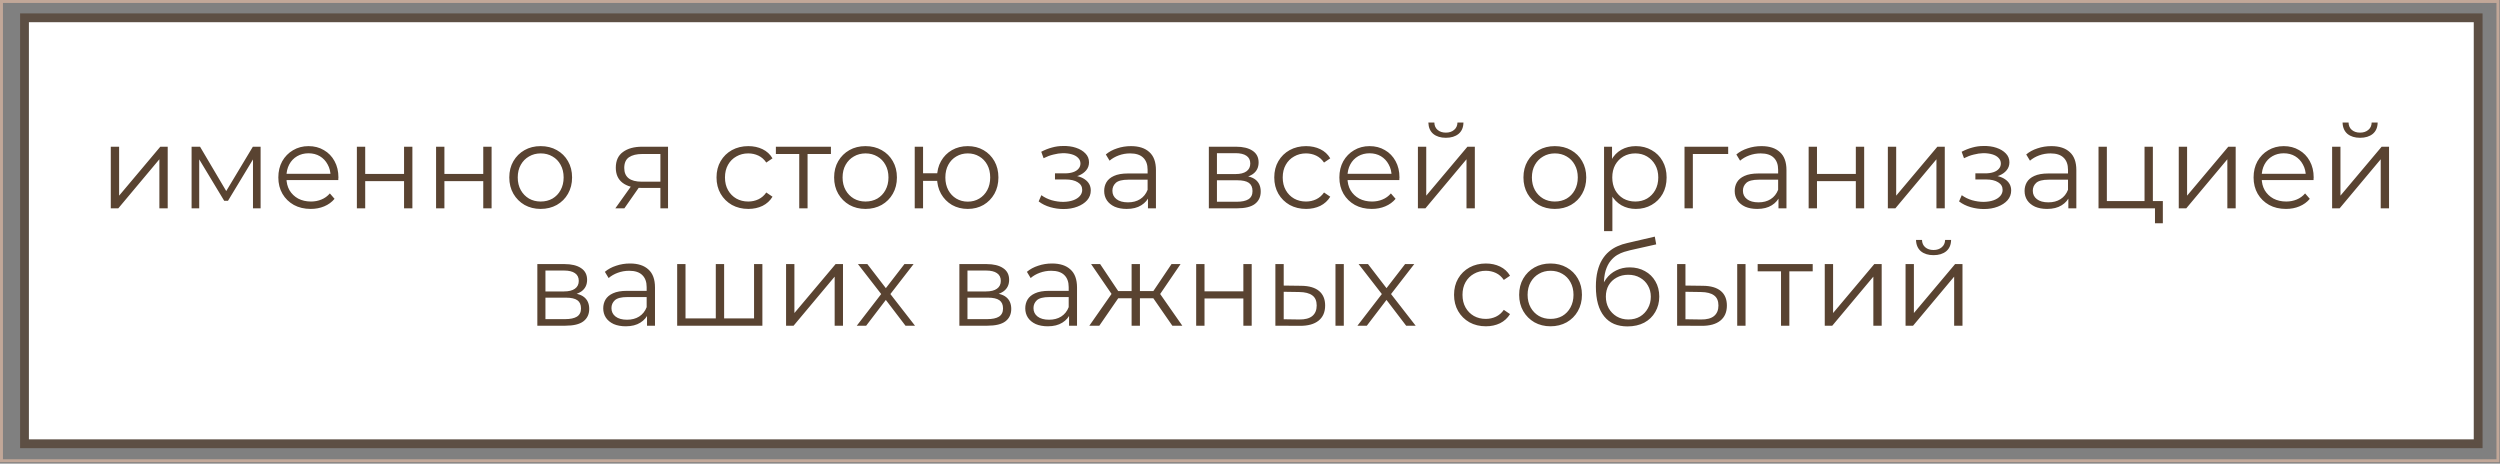 <?xml version="1.0" encoding="UTF-8"?> <svg xmlns="http://www.w3.org/2000/svg" width="852" height="158" viewBox="0 0 852 158" fill="none"><rect x="0" y="0" width="852" height="158" fill="#808080" stroke="none"/><rect x="8.348" y="6.066" width="836.208" height="145.164" fill="white" stroke="#5D4F44" stroke-width="3"></rect><rect x="0.5" y="0.5" width="850.796" height="156.521" stroke="#C1A798"></rect><path d="M37.755 71V50H40.595V66.68L54.635 50H57.155V71H54.315V54.28L40.315 71H37.755ZM65.294 71V50H68.174L77.694 66.12H76.494L86.174 50H88.814V71H86.214V53.24L86.734 53.48L77.694 68.44H76.414L67.294 53.32L67.894 53.2V71H65.294ZM105.895 71.2C103.709 71.2 101.789 70.747 100.135 69.84C98.482 68.907 97.189 67.64 96.255 66.04C95.322 64.413 94.856 62.56 94.856 60.48C94.856 58.4 95.296 56.56 96.175 54.96C97.082 53.36 98.309 52.107 99.856 51.2C101.429 50.267 103.189 49.8 105.135 49.8C107.109 49.8 108.855 50.253 110.375 51.16C111.922 52.04 113.135 53.293 114.015 54.92C114.895 56.52 115.335 58.373 115.335 60.48C115.335 60.613 115.322 60.76 115.295 60.92C115.295 61.053 115.295 61.2 115.295 61.36H97.016V59.24H113.775L112.655 60.08C112.655 58.56 112.322 57.213 111.655 56.04C111.015 54.84 110.135 53.907 109.015 53.24C107.895 52.573 106.602 52.24 105.135 52.24C103.695 52.24 102.402 52.573 101.255 53.24C100.109 53.907 99.216 54.84 98.576 56.04C97.936 57.24 97.615 58.613 97.615 60.16V60.6C97.615 62.2 97.962 63.613 98.656 64.84C99.376 66.04 100.362 66.987 101.615 67.68C102.895 68.347 104.349 68.68 105.975 68.68C107.255 68.68 108.442 68.453 109.535 68C110.655 67.547 111.615 66.853 112.415 65.92L114.015 67.76C113.082 68.88 111.909 69.733 110.495 70.32C109.109 70.907 107.575 71.2 105.895 71.2ZM121.622 71V50H124.462V59.28H137.702V50H140.542V71H137.702V61.72H124.462V71H121.622ZM148.614 71V50H151.454V59.28H164.694V50H167.534V71H164.694V61.72H151.454V71H148.614ZM184.246 71.2C182.22 71.2 180.393 70.747 178.766 69.84C177.166 68.907 175.9 67.64 174.966 66.04C174.033 64.413 173.566 62.56 173.566 60.48C173.566 58.373 174.033 56.52 174.966 54.92C175.9 53.32 177.166 52.067 178.766 51.16C180.366 50.253 182.193 49.8 184.246 49.8C186.326 49.8 188.166 50.253 189.766 51.16C191.393 52.067 192.66 53.32 193.566 54.92C194.5 56.52 194.966 58.373 194.966 60.48C194.966 62.56 194.5 64.413 193.566 66.04C192.66 67.64 191.393 68.907 189.766 69.84C188.14 70.747 186.3 71.2 184.246 71.2ZM184.246 68.68C185.766 68.68 187.113 68.347 188.286 67.68C189.46 66.987 190.38 66.027 191.046 64.8C191.74 63.547 192.086 62.107 192.086 60.48C192.086 58.827 191.74 57.387 191.046 56.16C190.38 54.933 189.46 53.987 188.286 53.32C187.113 52.627 185.78 52.28 184.286 52.28C182.793 52.28 181.46 52.627 180.286 53.32C179.113 53.987 178.18 54.933 177.486 56.16C176.793 57.387 176.446 58.827 176.446 60.48C176.446 62.107 176.793 63.547 177.486 64.8C178.18 66.027 179.113 66.987 180.286 67.68C181.46 68.347 182.78 68.68 184.246 68.68ZM225.065 71V63.44L225.585 64.04H218.465C215.772 64.04 213.665 63.453 212.145 62.28C210.625 61.107 209.865 59.4 209.865 57.16C209.865 54.76 210.678 52.973 212.305 51.8C213.932 50.6 216.105 50 218.825 50H227.665V71H225.065ZM209.705 71L215.465 62.92H218.425L212.785 71H209.705ZM225.065 62.6V51.64L225.585 52.48H218.905C216.958 52.48 215.438 52.853 214.345 53.6C213.278 54.347 212.745 55.56 212.745 57.24C212.745 60.36 214.732 61.92 218.705 61.92H225.585L225.065 62.6ZM255.031 71.2C252.951 71.2 251.085 70.747 249.431 69.84C247.805 68.907 246.525 67.64 245.591 66.04C244.658 64.413 244.191 62.56 244.191 60.48C244.191 58.373 244.658 56.52 245.591 54.92C246.525 53.32 247.805 52.067 249.431 51.16C251.085 50.253 252.951 49.8 255.031 49.8C256.818 49.8 258.431 50.147 259.871 50.84C261.311 51.533 262.445 52.573 263.271 53.96L261.151 55.4C260.431 54.333 259.538 53.547 258.471 53.04C257.405 52.533 256.245 52.28 254.991 52.28C253.498 52.28 252.151 52.627 250.951 53.32C249.751 53.987 248.805 54.933 248.111 56.16C247.418 57.387 247.071 58.827 247.071 60.48C247.071 62.133 247.418 63.573 248.111 64.8C248.805 66.027 249.751 66.987 250.951 67.68C252.151 68.347 253.498 68.68 254.991 68.68C256.245 68.68 257.405 68.427 258.471 67.92C259.538 67.413 260.431 66.64 261.151 65.6L263.271 67.04C262.445 68.4 261.311 69.44 259.871 70.16C258.431 70.853 256.818 71.2 255.031 71.2ZM272.38 71V51.72L273.1 52.48H264.42V50H283.18V52.48H274.5L275.22 51.72V71H272.38ZM294.95 71.2C292.923 71.2 291.096 70.747 289.47 69.84C287.87 68.907 286.603 67.64 285.67 66.04C284.736 64.413 284.27 62.56 284.27 60.48C284.27 58.373 284.736 56.52 285.67 54.92C286.603 53.32 287.87 52.067 289.47 51.16C291.07 50.253 292.896 49.8 294.95 49.8C297.03 49.8 298.87 50.253 300.47 51.16C302.096 52.067 303.363 53.32 304.27 54.92C305.203 56.52 305.67 58.373 305.67 60.48C305.67 62.56 305.203 64.413 304.27 66.04C303.363 67.64 302.096 68.907 300.47 69.84C298.843 70.747 297.003 71.2 294.95 71.2ZM294.95 68.68C296.47 68.68 297.816 68.347 298.99 67.68C300.163 66.987 301.083 66.027 301.75 64.8C302.443 63.547 302.79 62.107 302.79 60.48C302.79 58.827 302.443 57.387 301.75 56.16C301.083 54.933 300.163 53.987 298.99 53.32C297.816 52.627 296.483 52.28 294.99 52.28C293.496 52.28 292.163 52.627 290.99 53.32C289.816 53.987 288.883 54.933 288.19 56.16C287.496 57.387 287.15 58.827 287.15 60.48C287.15 62.107 287.496 63.547 288.19 64.8C288.883 66.027 289.816 66.987 290.99 67.68C292.163 68.347 293.483 68.68 294.95 68.68ZM311.739 71V50H314.579V59.04H320.979V61.64H314.579V71H311.739ZM329.819 71.2C327.819 71.2 326.019 70.747 324.419 69.84C322.846 68.907 321.606 67.64 320.699 66.04C319.793 64.413 319.339 62.56 319.339 60.48C319.339 58.373 319.793 56.52 320.699 54.92C321.606 53.32 322.846 52.067 324.419 51.16C326.019 50.253 327.819 49.8 329.819 49.8C331.819 49.8 333.606 50.253 335.179 51.16C336.753 52.067 337.993 53.32 338.899 54.92C339.806 56.52 340.259 58.373 340.259 60.48C340.259 62.56 339.806 64.413 338.899 66.04C337.993 67.64 336.753 68.907 335.179 69.84C333.606 70.747 331.819 71.2 329.819 71.2ZM329.819 68.72C331.286 68.72 332.593 68.373 333.739 67.68C334.886 66.987 335.793 66.027 336.459 64.8C337.126 63.547 337.459 62.107 337.459 60.48C337.459 58.827 337.126 57.387 336.459 56.16C335.793 54.933 334.886 53.987 333.739 53.32C332.593 52.627 331.286 52.28 329.819 52.28C328.379 52.28 327.073 52.627 325.899 53.32C324.753 53.987 323.846 54.933 323.179 56.16C322.513 57.387 322.179 58.827 322.179 60.48C322.179 62.107 322.513 63.547 323.179 64.8C323.846 66.027 324.753 66.987 325.899 67.68C327.073 68.373 328.379 68.72 329.819 68.72ZM362.457 71.24C360.937 71.24 359.431 71.027 357.937 70.6C356.444 70.173 355.124 69.52 353.977 68.64L354.897 66.52C355.911 67.267 357.084 67.84 358.417 68.24C359.751 68.613 361.071 68.8 362.377 68.8C363.684 68.773 364.817 68.587 365.777 68.24C366.737 67.893 367.484 67.413 368.017 66.8C368.551 66.187 368.817 65.493 368.817 64.72C368.817 63.6 368.311 62.733 367.297 62.12C366.284 61.48 364.897 61.16 363.137 61.16H359.537V59.08H362.937C363.977 59.08 364.897 58.947 365.697 58.68C366.497 58.413 367.111 58.027 367.537 57.52C367.991 57.013 368.217 56.413 368.217 55.72C368.217 54.973 367.951 54.333 367.417 53.8C366.911 53.267 366.204 52.867 365.297 52.6C364.391 52.333 363.364 52.2 362.217 52.2C361.177 52.227 360.097 52.387 358.977 52.68C357.857 52.947 356.751 53.36 355.657 53.92L354.857 51.72C356.084 51.08 357.297 50.6 358.497 50.28C359.724 49.933 360.951 49.76 362.177 49.76C363.857 49.707 365.364 49.907 366.697 50.36C368.057 50.813 369.137 51.467 369.937 52.32C370.737 53.147 371.137 54.147 371.137 55.32C371.137 56.36 370.817 57.267 370.177 58.04C369.537 58.813 368.684 59.413 367.617 59.84C366.551 60.267 365.337 60.48 363.977 60.48L364.097 59.72C366.497 59.72 368.364 60.187 369.697 61.12C371.057 62.053 371.737 63.32 371.737 64.92C371.737 66.173 371.324 67.28 370.497 68.24C369.671 69.173 368.551 69.907 367.137 70.44C365.751 70.973 364.191 71.24 362.457 71.24ZM391.225 71V66.36L391.105 65.6V57.84C391.105 56.053 390.598 54.68 389.585 53.72C388.598 52.76 387.118 52.28 385.145 52.28C383.785 52.28 382.491 52.507 381.265 52.96C380.038 53.413 378.998 54.013 378.145 54.76L376.865 52.64C377.931 51.733 379.211 51.04 380.705 50.56C382.198 50.053 383.771 49.8 385.425 49.8C388.145 49.8 390.238 50.48 391.705 51.84C393.198 53.173 393.945 55.213 393.945 57.96V71H391.225ZM383.985 71.2C382.411 71.2 381.038 70.947 379.865 70.44C378.718 69.907 377.838 69.187 377.225 68.28C376.611 67.347 376.305 66.28 376.305 65.08C376.305 63.987 376.558 63 377.065 62.12C377.598 61.213 378.451 60.493 379.625 59.96C380.825 59.4 382.425 59.12 384.425 59.12H391.665V61.24H384.505C382.478 61.24 381.065 61.6 380.265 62.32C379.491 63.04 379.105 63.933 379.105 65C379.105 66.2 379.571 67.16 380.505 67.88C381.438 68.6 382.745 68.96 384.425 68.96C386.025 68.96 387.398 68.6 388.545 67.88C389.718 67.133 390.571 66.067 391.105 64.68L391.745 66.64C391.211 68.027 390.278 69.133 388.945 69.96C387.638 70.787 385.985 71.2 383.985 71.2ZM411.974 71V50H421.254C423.627 50 425.494 50.453 426.854 51.36C428.24 52.267 428.934 53.6 428.934 55.36C428.934 57.067 428.28 58.387 426.974 59.32C425.667 60.227 423.947 60.68 421.814 60.68L422.374 59.84C424.88 59.84 426.72 60.307 427.894 61.24C429.067 62.173 429.654 63.52 429.654 65.28C429.654 67.093 428.987 68.507 427.654 69.52C426.347 70.507 424.307 71 421.534 71H411.974ZM414.734 68.76H421.414C423.2 68.76 424.547 68.48 425.454 67.92C426.387 67.333 426.854 66.4 426.854 65.12C426.854 63.84 426.44 62.907 425.614 62.32C424.787 61.733 423.48 61.44 421.694 61.44H414.734V68.76ZM414.734 59.32H421.054C422.68 59.32 423.92 59.013 424.774 58.4C425.654 57.787 426.094 56.893 426.094 55.72C426.094 54.547 425.654 53.667 424.774 53.08C423.92 52.493 422.68 52.2 421.054 52.2H414.734V59.32ZM445.11 71.2C443.03 71.2 441.163 70.747 439.51 69.84C437.883 68.907 436.603 67.64 435.67 66.04C434.736 64.413 434.27 62.56 434.27 60.48C434.27 58.373 434.736 56.52 435.67 54.92C436.603 53.32 437.883 52.067 439.51 51.16C441.163 50.253 443.03 49.8 445.11 49.8C446.896 49.8 448.51 50.147 449.95 50.84C451.39 51.533 452.523 52.573 453.35 53.96L451.23 55.4C450.51 54.333 449.616 53.547 448.55 53.04C447.483 52.533 446.323 52.28 445.07 52.28C443.576 52.28 442.23 52.627 441.03 53.32C439.83 53.987 438.883 54.933 438.19 56.16C437.496 57.387 437.15 58.827 437.15 60.48C437.15 62.133 437.496 63.573 438.19 64.8C438.883 66.027 439.83 66.987 441.03 67.68C442.23 68.347 443.576 68.68 445.07 68.68C446.323 68.68 447.483 68.427 448.55 67.92C449.616 67.413 450.51 66.64 451.23 65.6L453.35 67.04C452.523 68.4 451.39 69.44 449.95 70.16C448.51 70.853 446.896 71.2 445.11 71.2ZM467.497 71.2C465.31 71.2 463.39 70.747 461.737 69.84C460.084 68.907 458.79 67.64 457.857 66.04C456.924 64.413 456.457 62.56 456.457 60.48C456.457 58.4 456.897 56.56 457.777 54.96C458.684 53.36 459.91 52.107 461.457 51.2C463.03 50.267 464.79 49.8 466.737 49.8C468.71 49.8 470.457 50.253 471.977 51.16C473.524 52.04 474.737 53.293 475.617 54.92C476.497 56.52 476.937 58.373 476.937 60.48C476.937 60.613 476.924 60.76 476.897 60.92C476.897 61.053 476.897 61.2 476.897 61.36H458.617V59.24H475.377L474.257 60.08C474.257 58.56 473.924 57.213 473.257 56.04C472.617 54.84 471.737 53.907 470.617 53.24C469.497 52.573 468.204 52.24 466.737 52.24C465.297 52.24 464.004 52.573 462.857 53.24C461.71 53.907 460.817 54.84 460.177 56.04C459.537 57.24 459.217 58.613 459.217 60.16V60.6C459.217 62.2 459.564 63.613 460.257 64.84C460.977 66.04 461.964 66.987 463.217 67.68C464.497 68.347 465.95 68.68 467.577 68.68C468.857 68.68 470.044 68.453 471.137 68C472.257 67.547 473.217 66.853 474.017 65.92L475.617 67.76C474.684 68.88 473.51 69.733 472.097 70.32C470.71 70.907 469.177 71.2 467.497 71.2ZM483.224 71V50H486.064V66.68L500.104 50H502.624V71H499.784V54.28L485.784 71H483.224ZM492.744 46.96C490.984 46.96 489.557 46.52 488.464 45.64C487.397 44.733 486.837 43.44 486.784 41.76H488.824C488.85 42.827 489.224 43.667 489.944 44.28C490.664 44.893 491.597 45.2 492.744 45.2C493.89 45.2 494.824 44.893 495.544 44.28C496.29 43.667 496.677 42.827 496.704 41.76H498.744C498.717 43.44 498.157 44.733 497.064 45.64C495.97 46.52 494.53 46.96 492.744 46.96ZM529.871 71.2C527.845 71.2 526.018 70.747 524.391 69.84C522.791 68.907 521.525 67.64 520.591 66.04C519.658 64.413 519.191 62.56 519.191 60.48C519.191 58.373 519.658 56.52 520.591 54.92C521.525 53.32 522.791 52.067 524.391 51.16C525.991 50.253 527.818 49.8 529.871 49.8C531.951 49.8 533.791 50.253 535.391 51.16C537.018 52.067 538.285 53.32 539.191 54.92C540.125 56.52 540.591 58.373 540.591 60.48C540.591 62.56 540.125 64.413 539.191 66.04C538.285 67.64 537.018 68.907 535.391 69.84C533.765 70.747 531.925 71.2 529.871 71.2ZM529.871 68.68C531.391 68.68 532.738 68.347 533.911 67.68C535.085 66.987 536.005 66.027 536.671 64.8C537.365 63.547 537.711 62.107 537.711 60.48C537.711 58.827 537.365 57.387 536.671 56.16C536.005 54.933 535.085 53.987 533.911 53.32C532.738 52.627 531.405 52.28 529.911 52.28C528.418 52.28 527.085 52.627 525.911 53.32C524.738 53.987 523.805 54.933 523.111 56.16C522.418 57.387 522.071 58.827 522.071 60.48C522.071 62.107 522.418 63.547 523.111 64.8C523.805 66.027 524.738 66.987 525.911 67.68C527.085 68.347 528.405 68.68 529.871 68.68ZM557.501 71.2C555.688 71.2 554.048 70.787 552.581 69.96C551.114 69.107 549.941 67.893 549.061 66.32C548.208 64.72 547.781 62.773 547.781 60.48C547.781 58.187 548.208 56.253 549.061 54.68C549.914 53.08 551.074 51.867 552.541 51.04C554.008 50.213 555.661 49.8 557.501 49.8C559.501 49.8 561.288 50.253 562.861 51.16C564.461 52.04 565.714 53.293 566.621 54.92C567.528 56.52 567.981 58.373 567.981 60.48C567.981 62.613 567.528 64.48 566.621 66.08C565.714 67.68 564.461 68.933 562.861 69.84C561.288 70.747 559.501 71.2 557.501 71.2ZM546.661 78.76V50H549.381V56.32L549.101 60.52L549.501 64.76V78.76H546.661ZM557.301 68.68C558.794 68.68 560.128 68.347 561.301 67.68C562.474 66.987 563.408 66.027 564.101 64.8C564.794 63.547 565.141 62.107 565.141 60.48C565.141 58.853 564.794 57.427 564.101 56.2C563.408 54.973 562.474 54.013 561.301 53.32C560.128 52.627 558.794 52.28 557.301 52.28C555.808 52.28 554.461 52.627 553.261 53.32C552.088 54.013 551.154 54.973 550.461 56.2C549.794 57.427 549.461 58.853 549.461 60.48C549.461 62.107 549.794 63.547 550.461 64.8C551.154 66.027 552.088 66.987 553.261 67.68C554.461 68.347 555.808 68.68 557.301 68.68ZM574.083 71V50H588.963V52.48H576.203L576.923 51.76V71H574.083ZM606.107 71V66.36L605.987 65.6V57.84C605.987 56.053 605.481 54.68 604.467 53.72C603.481 52.76 602.001 52.28 600.027 52.28C598.667 52.28 597.374 52.507 596.147 52.96C594.921 53.413 593.881 54.013 593.027 54.76L591.747 52.64C592.814 51.733 594.094 51.04 595.587 50.56C597.081 50.053 598.654 49.8 600.307 49.8C603.027 49.8 605.121 50.48 606.587 51.84C608.081 53.173 608.827 55.213 608.827 57.96V71H606.107ZM598.867 71.2C597.294 71.2 595.921 70.947 594.747 70.44C593.601 69.907 592.721 69.187 592.107 68.28C591.494 67.347 591.187 66.28 591.187 65.08C591.187 63.987 591.441 63 591.947 62.12C592.481 61.213 593.334 60.493 594.507 59.96C595.707 59.4 597.307 59.12 599.307 59.12H606.547V61.24H599.387C597.361 61.24 595.947 61.6 595.147 62.32C594.374 63.04 593.987 63.933 593.987 65C593.987 66.2 594.454 67.16 595.387 67.88C596.321 68.6 597.627 68.96 599.307 68.96C600.907 68.96 602.281 68.6 603.427 67.88C604.601 67.133 605.454 66.067 605.987 64.68L606.627 66.64C606.094 68.027 605.161 69.133 603.827 69.96C602.521 70.787 600.867 71.2 598.867 71.2ZM616.388 71V50H619.228V59.28H632.468V50H635.308V71H632.468V61.72H619.228V71H616.388ZM643.38 71V50H646.22V66.68L660.26 50H662.78V71H659.94V54.28L645.94 71H643.38ZM676.129 71.24C674.609 71.24 673.103 71.027 671.609 70.6C670.116 70.173 668.796 69.52 667.649 68.64L668.569 66.52C669.583 67.267 670.756 67.84 672.089 68.24C673.423 68.613 674.743 68.8 676.049 68.8C677.356 68.773 678.489 68.587 679.449 68.24C680.409 67.893 681.156 67.413 681.689 66.8C682.223 66.187 682.489 65.493 682.489 64.72C682.489 63.6 681.983 62.733 680.969 62.12C679.956 61.48 678.569 61.16 676.809 61.16H673.209V59.08H676.609C677.649 59.08 678.569 58.947 679.369 58.68C680.169 58.413 680.783 58.027 681.209 57.52C681.663 57.013 681.889 56.413 681.889 55.72C681.889 54.973 681.623 54.333 681.089 53.8C680.583 53.267 679.876 52.867 678.969 52.6C678.063 52.333 677.036 52.2 675.889 52.2C674.849 52.227 673.769 52.387 672.649 52.68C671.529 52.947 670.423 53.36 669.329 53.92L668.529 51.72C669.756 51.08 670.969 50.6 672.169 50.28C673.396 49.933 674.623 49.76 675.849 49.76C677.529 49.707 679.036 49.907 680.369 50.36C681.729 50.813 682.809 51.467 683.609 52.32C684.409 53.147 684.809 54.147 684.809 55.32C684.809 56.36 684.489 57.267 683.849 58.04C683.209 58.813 682.356 59.413 681.289 59.84C680.223 60.267 679.009 60.48 677.649 60.48L677.769 59.72C680.169 59.72 682.036 60.187 683.369 61.12C684.729 62.053 685.409 63.32 685.409 64.92C685.409 66.173 684.996 67.28 684.169 68.24C683.343 69.173 682.223 69.907 680.809 70.44C679.423 70.973 677.863 71.24 676.129 71.24ZM704.896 71V66.36L704.776 65.6V57.84C704.776 56.053 704.27 54.68 703.256 53.72C702.27 52.76 700.79 52.28 698.816 52.28C697.456 52.28 696.163 52.507 694.936 52.96C693.71 53.413 692.67 54.013 691.816 54.76L690.536 52.64C691.603 51.733 692.883 51.04 694.376 50.56C695.87 50.053 697.443 49.8 699.096 49.8C701.816 49.8 703.91 50.48 705.376 51.84C706.87 53.173 707.616 55.213 707.616 57.96V71H704.896ZM697.656 71.2C696.083 71.2 694.71 70.947 693.536 70.44C692.39 69.907 691.51 69.187 690.896 68.28C690.283 67.347 689.976 66.28 689.976 65.08C689.976 63.987 690.23 63 690.736 62.12C691.27 61.213 692.123 60.493 693.296 59.96C694.496 59.4 696.096 59.12 698.096 59.12H705.336V61.24H698.176C696.15 61.24 694.736 61.6 693.936 62.32C693.163 63.04 692.776 63.933 692.776 65C692.776 66.2 693.243 67.16 694.176 67.88C695.11 68.6 696.416 68.96 698.096 68.96C699.696 68.96 701.07 68.6 702.216 67.88C703.39 67.133 704.243 66.067 704.776 64.68L705.416 66.64C704.883 68.027 703.95 69.133 702.616 69.96C701.31 70.787 699.656 71.2 697.656 71.2ZM715.177 71V50H718.017V68.52H730.857V50H733.697V71H715.177ZM734.417 76.08V70.76L735.137 71H730.857V68.52H737.097V76.08H734.417ZM742.52 71V50H745.36V66.68L759.4 50H761.92V71H759.08V54.28L745.08 71H742.52ZM779.06 71.2C776.873 71.2 774.953 70.747 773.3 69.84C771.646 68.907 770.353 67.64 769.42 66.04C768.486 64.413 768.02 62.56 768.02 60.48C768.02 58.4 768.46 56.56 769.34 54.96C770.246 53.36 771.473 52.107 773.02 51.2C774.593 50.267 776.353 49.8 778.3 49.8C780.273 49.8 782.02 50.253 783.54 51.16C785.086 52.04 786.3 53.293 787.18 54.92C788.06 56.52 788.5 58.373 788.5 60.48C788.5 60.613 788.486 60.76 788.46 60.92C788.46 61.053 788.46 61.2 788.46 61.36H770.18V59.24H786.94L785.82 60.08C785.82 58.56 785.486 57.213 784.82 56.04C784.18 54.84 783.3 53.907 782.18 53.24C781.06 52.573 779.766 52.24 778.3 52.24C776.86 52.24 775.566 52.573 774.42 53.24C773.273 53.907 772.38 54.84 771.74 56.04C771.1 57.24 770.78 58.613 770.78 60.16V60.6C770.78 62.2 771.126 63.613 771.82 64.84C772.54 66.04 773.526 66.987 774.78 67.68C776.06 68.347 777.513 68.68 779.14 68.68C780.42 68.68 781.606 68.453 782.7 68C783.82 67.547 784.78 66.853 785.58 65.92L787.18 67.76C786.246 68.88 785.073 69.733 783.66 70.32C782.273 70.907 780.74 71.2 779.06 71.2ZM794.786 71V50H797.626V66.68L811.666 50H814.186V71H811.346V54.28L797.346 71H794.786ZM804.306 46.96C802.546 46.96 801.119 46.52 800.026 45.64C798.959 44.733 798.399 43.44 798.346 41.76H800.386C800.413 42.827 800.786 43.667 801.506 44.28C802.226 44.893 803.159 45.2 804.306 45.2C805.453 45.2 806.386 44.893 807.106 44.28C807.853 43.667 808.239 42.827 808.266 41.76H810.306C810.279 43.44 809.719 44.733 808.626 45.64C807.533 46.52 806.093 46.96 804.306 46.96ZM183.126 111V90H192.406C194.779 90 196.646 90.453 198.006 91.36C199.393 92.267 200.086 93.6 200.086 95.36C200.086 97.067 199.433 98.387 198.126 99.32C196.819 100.227 195.099 100.68 192.966 100.68L193.526 99.84C196.033 99.84 197.873 100.307 199.046 101.24C200.219 102.173 200.806 103.52 200.806 105.28C200.806 107.093 200.139 108.507 198.806 109.52C197.499 110.507 195.459 111 192.686 111H183.126ZM185.886 108.76H192.566C194.353 108.76 195.699 108.48 196.606 107.92C197.539 107.333 198.006 106.4 198.006 105.12C198.006 103.84 197.593 102.907 196.766 102.32C195.939 101.733 194.633 101.44 192.846 101.44H185.886V108.76ZM185.886 99.32H192.206C193.833 99.32 195.073 99.013 195.926 98.4C196.806 97.787 197.246 96.893 197.246 95.72C197.246 94.547 196.806 93.667 195.926 93.08C195.073 92.493 193.833 92.2 192.206 92.2H185.886V99.32ZM220.502 111V106.36L220.382 105.6V97.84C220.382 96.053 219.875 94.68 218.862 93.72C217.875 92.76 216.395 92.28 214.422 92.28C213.062 92.28 211.769 92.507 210.542 92.96C209.315 93.413 208.275 94.013 207.422 94.76L206.142 92.64C207.209 91.733 208.489 91.04 209.982 90.56C211.475 90.053 213.049 89.8 214.702 89.8C217.422 89.8 219.515 90.48 220.982 91.84C222.475 93.173 223.222 95.213 223.222 97.96V111H220.502ZM213.262 111.2C211.689 111.2 210.315 110.947 209.142 110.44C207.995 109.907 207.115 109.187 206.502 108.28C205.889 107.347 205.582 106.28 205.582 105.08C205.582 103.987 205.835 103 206.342 102.12C206.875 101.213 207.729 100.493 208.902 99.96C210.102 99.4 211.702 99.12 213.702 99.12H220.942V101.24H213.782C211.755 101.24 210.342 101.6 209.542 102.32C208.769 103.04 208.382 103.933 208.382 105C208.382 106.2 208.849 107.16 209.782 107.88C210.715 108.6 212.022 108.96 213.702 108.96C215.302 108.96 216.675 108.6 217.822 107.88C218.995 107.133 219.849 106.067 220.382 104.68L221.022 106.64C220.489 108.027 219.555 109.133 218.222 109.96C216.915 110.787 215.262 111.2 213.262 111.2ZM244.582 108.52L243.942 109.28V90H246.782V109.28L246.022 108.52H257.742L256.982 109.28V90H259.822V111H230.782V90H233.622V109.28L232.902 108.52H244.582ZM267.892 111V90H270.732V106.68L284.772 90H287.292V111H284.452V94.28L270.452 111H267.892ZM291.991 111L300.871 99.48L300.831 100.88L292.391 90H295.591L302.511 99L301.311 98.96L308.231 90H311.351L302.831 101L302.871 99.48L311.831 111H308.591L301.271 101.4L302.391 101.56L295.191 111H291.991ZM326.954 111V90H336.234C338.607 90 340.474 90.453 341.834 91.36C343.221 92.267 343.914 93.6 343.914 95.36C343.914 97.067 343.261 98.387 341.954 99.32C340.647 100.227 338.927 100.68 336.794 100.68L337.354 99.84C339.861 99.84 341.701 100.307 342.874 101.24C344.047 102.173 344.634 103.52 344.634 105.28C344.634 107.093 343.967 108.507 342.634 109.52C341.327 110.507 339.287 111 336.514 111H326.954ZM329.714 108.76H336.394C338.181 108.76 339.527 108.48 340.434 107.92C341.367 107.333 341.834 106.4 341.834 105.12C341.834 103.84 341.421 102.907 340.594 102.32C339.767 101.733 338.461 101.44 336.674 101.44H329.714V108.76ZM329.714 99.32H336.034C337.661 99.32 338.901 99.013 339.754 98.4C340.634 97.787 341.074 96.893 341.074 95.72C341.074 94.547 340.634 93.667 339.754 93.08C338.901 92.493 337.661 92.2 336.034 92.2H329.714V99.32ZM364.33 111V106.36L364.21 105.6V97.84C364.21 96.053 363.703 94.68 362.69 93.72C361.703 92.76 360.223 92.28 358.25 92.28C356.89 92.28 355.597 92.507 354.37 92.96C353.143 93.413 352.103 94.013 351.25 94.76L349.97 92.64C351.037 91.733 352.317 91.04 353.81 90.56C355.303 90.053 356.877 89.8 358.53 89.8C361.25 89.8 363.343 90.48 364.81 91.84C366.303 93.173 367.05 95.213 367.05 97.96V111H364.33ZM357.09 111.2C355.517 111.2 354.143 110.947 352.97 110.44C351.823 109.907 350.943 109.187 350.33 108.28C349.717 107.347 349.41 106.28 349.41 105.08C349.41 103.987 349.663 103 350.17 102.12C350.703 101.213 351.557 100.493 352.73 99.96C353.93 99.4 355.53 99.12 357.53 99.12H364.77V101.24H357.61C355.583 101.24 354.17 101.6 353.37 102.32C352.597 103.04 352.21 103.933 352.21 105C352.21 106.2 352.677 107.16 353.61 107.88C354.543 108.6 355.85 108.96 357.53 108.96C359.13 108.96 360.503 108.6 361.65 107.88C362.823 107.133 363.677 106.067 364.21 104.68L364.85 106.64C364.317 108.027 363.383 109.133 362.05 109.96C360.743 110.787 359.09 111.2 357.09 111.2ZM399.53 111L392.33 100.6L394.69 99.2L402.93 111H399.53ZM387.61 101.64V99.2H394.25V101.64H387.61ZM394.97 100.8L392.25 100.4L399.25 90H402.33L394.97 100.8ZM374.65 111H371.25L379.49 99.2L381.81 100.6L374.65 111ZM388.49 111H385.65V90H388.49V111ZM386.53 101.64H379.93V99.2H386.53V101.64ZM379.25 100.8L371.85 90H374.93L381.89 100.4L379.25 100.8ZM407.657 111V90H410.497V99.28H423.737V90H426.577V111H423.737V101.72H410.497V111H407.657ZM455.129 111V90H457.969V111H455.129ZM443.489 97.4C446.129 97.427 448.143 98.013 449.529 99.16C450.916 100.307 451.609 101.96 451.609 104.12C451.609 106.36 450.863 108.08 449.369 109.28C447.876 110.48 445.743 111.067 442.969 111.04L434.649 111V90H437.489V97.32L443.489 97.4ZM442.769 108.88C444.743 108.907 446.223 108.52 447.209 107.72C448.223 106.893 448.729 105.693 448.729 104.12C448.729 102.547 448.236 101.4 447.249 100.68C446.263 99.933 444.769 99.547 442.769 99.52L437.489 99.44V108.8L442.769 108.88ZM462.616 111L471.496 99.48L471.456 100.88L463.016 90H466.216L473.136 99L471.936 98.96L478.856 90H481.976L473.456 101L473.496 99.48L482.456 111H479.216L471.896 101.4L473.016 101.56L465.816 111H462.616ZM506.379 111.2C504.299 111.2 502.432 110.747 500.779 109.84C499.152 108.907 497.872 107.64 496.939 106.04C496.006 104.413 495.539 102.56 495.539 100.48C495.539 98.373 496.006 96.52 496.939 94.92C497.872 93.32 499.152 92.067 500.779 91.16C502.432 90.253 504.299 89.8 506.379 89.8C508.166 89.8 509.779 90.147 511.219 90.84C512.659 91.533 513.792 92.573 514.619 93.96L512.499 95.4C511.779 94.333 510.886 93.547 509.819 93.04C508.752 92.533 507.592 92.28 506.339 92.28C504.846 92.28 503.499 92.627 502.299 93.32C501.099 93.987 500.152 94.933 499.459 96.16C498.766 97.387 498.419 98.827 498.419 100.48C498.419 102.133 498.766 103.573 499.459 104.8C500.152 106.027 501.099 106.987 502.299 107.68C503.499 108.347 504.846 108.68 506.339 108.68C507.592 108.68 508.752 108.427 509.819 107.92C510.886 107.413 511.779 106.64 512.499 105.6L514.619 107.04C513.792 108.4 512.659 109.44 511.219 110.16C509.779 110.853 508.166 111.2 506.379 111.2ZM528.407 111.2C526.38 111.2 524.553 110.747 522.927 109.84C521.327 108.907 520.06 107.64 519.127 106.04C518.193 104.413 517.727 102.56 517.727 100.48C517.727 98.373 518.193 96.52 519.127 94.92C520.06 93.32 521.327 92.067 522.927 91.16C524.527 90.253 526.353 89.8 528.407 89.8C530.487 89.8 532.327 90.253 533.927 91.16C535.553 92.067 536.82 93.32 537.727 94.92C538.66 96.52 539.127 98.373 539.127 100.48C539.127 102.56 538.66 104.413 537.727 106.04C536.82 107.64 535.553 108.907 533.927 109.84C532.3 110.747 530.46 111.2 528.407 111.2ZM528.407 108.68C529.927 108.68 531.273 108.347 532.447 107.68C533.62 106.987 534.54 106.027 535.207 104.8C535.9 103.547 536.247 102.107 536.247 100.48C536.247 98.827 535.9 97.387 535.207 96.16C534.54 94.933 533.62 93.987 532.447 93.32C531.273 92.627 529.94 92.28 528.447 92.28C526.953 92.28 525.62 92.627 524.447 93.32C523.273 93.987 522.34 94.933 521.647 96.16C520.953 97.387 520.607 98.827 520.607 100.48C520.607 102.107 520.953 103.547 521.647 104.8C522.34 106.027 523.273 106.987 524.447 107.68C525.62 108.347 526.94 108.68 528.407 108.68ZM554.636 111.24C552.93 111.24 551.41 110.96 550.076 110.4C548.77 109.84 547.65 108.987 546.716 107.84C545.783 106.693 545.076 105.28 544.596 103.6C544.116 101.893 543.876 99.92 543.876 97.68C543.876 95.68 544.063 93.933 544.436 92.44C544.81 90.92 545.33 89.613 545.996 88.52C546.663 87.427 547.436 86.507 548.316 85.76C549.223 84.987 550.196 84.373 551.236 83.92C552.303 83.44 553.396 83.08 554.516 82.84L563.956 80.64L564.436 83.28L555.556 85.28C554.996 85.413 554.316 85.6 553.516 85.84C552.743 86.08 551.943 86.44 551.116 86.92C550.316 87.4 549.57 88.067 548.876 88.92C548.183 89.773 547.623 90.88 547.196 92.24C546.796 93.573 546.596 95.24 546.596 97.24C546.596 97.667 546.61 98.013 546.636 98.28C546.663 98.52 546.69 98.787 546.716 99.08C546.77 99.347 546.81 99.747 546.836 100.28L545.596 99.24C545.89 97.613 546.49 96.2 547.396 95C548.303 93.773 549.436 92.827 550.796 92.16C552.183 91.467 553.716 91.12 555.396 91.12C557.343 91.12 559.076 91.547 560.596 92.4C562.116 93.227 563.303 94.387 564.156 95.88C565.036 97.373 565.476 99.107 565.476 101.08C565.476 103.027 565.023 104.773 564.116 106.32C563.236 107.867 561.983 109.08 560.356 109.96C558.73 110.813 556.823 111.24 554.636 111.24ZM554.956 108.88C556.45 108.88 557.77 108.547 558.916 107.88C560.063 107.187 560.956 106.253 561.596 105.08C562.263 103.907 562.596 102.587 562.596 101.12C562.596 99.68 562.263 98.4 561.596 97.28C560.956 96.16 560.063 95.28 558.916 94.64C557.77 93.973 556.436 93.64 554.916 93.64C553.423 93.64 552.103 93.96 550.956 94.6C549.81 95.213 548.903 96.08 548.236 97.2C547.596 98.32 547.276 99.613 547.276 101.08C547.276 102.547 547.596 103.867 548.236 105.04C548.903 106.213 549.81 107.147 550.956 107.84C552.13 108.533 553.463 108.88 554.956 108.88ZM592.043 111V90H594.883V111H592.043ZM580.403 97.4C583.043 97.427 585.057 98.013 586.443 99.16C587.83 100.307 588.523 101.96 588.523 104.12C588.523 106.36 587.777 108.08 586.283 109.28C584.79 110.48 582.657 111.067 579.883 111.04L571.563 111V90H574.403V97.32L580.403 97.4ZM579.683 108.88C581.657 108.907 583.137 108.52 584.123 107.72C585.137 106.893 585.643 105.693 585.643 104.12C585.643 102.547 585.15 101.4 584.163 100.68C583.177 99.933 581.683 99.547 579.683 99.52L574.403 99.44V108.8L579.683 108.88ZM606.97 111V91.72L607.69 92.48H599.01V90H617.77V92.48H609.09L609.81 91.72V111H606.97ZM621.876 111V90H624.716V106.68L638.756 90H641.276V111H638.436V94.28L624.436 111H621.876ZM649.415 111V90H652.255V106.68L666.295 90H668.815V111H665.975V94.28L651.975 111H649.415ZM658.935 86.96C657.175 86.96 655.748 86.52 654.655 85.64C653.588 84.733 653.028 83.44 652.975 81.76H655.015C655.042 82.827 655.415 83.667 656.135 84.28C656.855 84.893 657.788 85.2 658.935 85.2C660.082 85.2 661.015 84.893 661.735 84.28C662.482 83.667 662.868 82.827 662.895 81.76H664.935C664.908 83.44 664.348 84.733 663.255 85.64C662.162 86.52 660.722 86.96 658.935 86.96Z" fill="#594331"></path></svg> 
